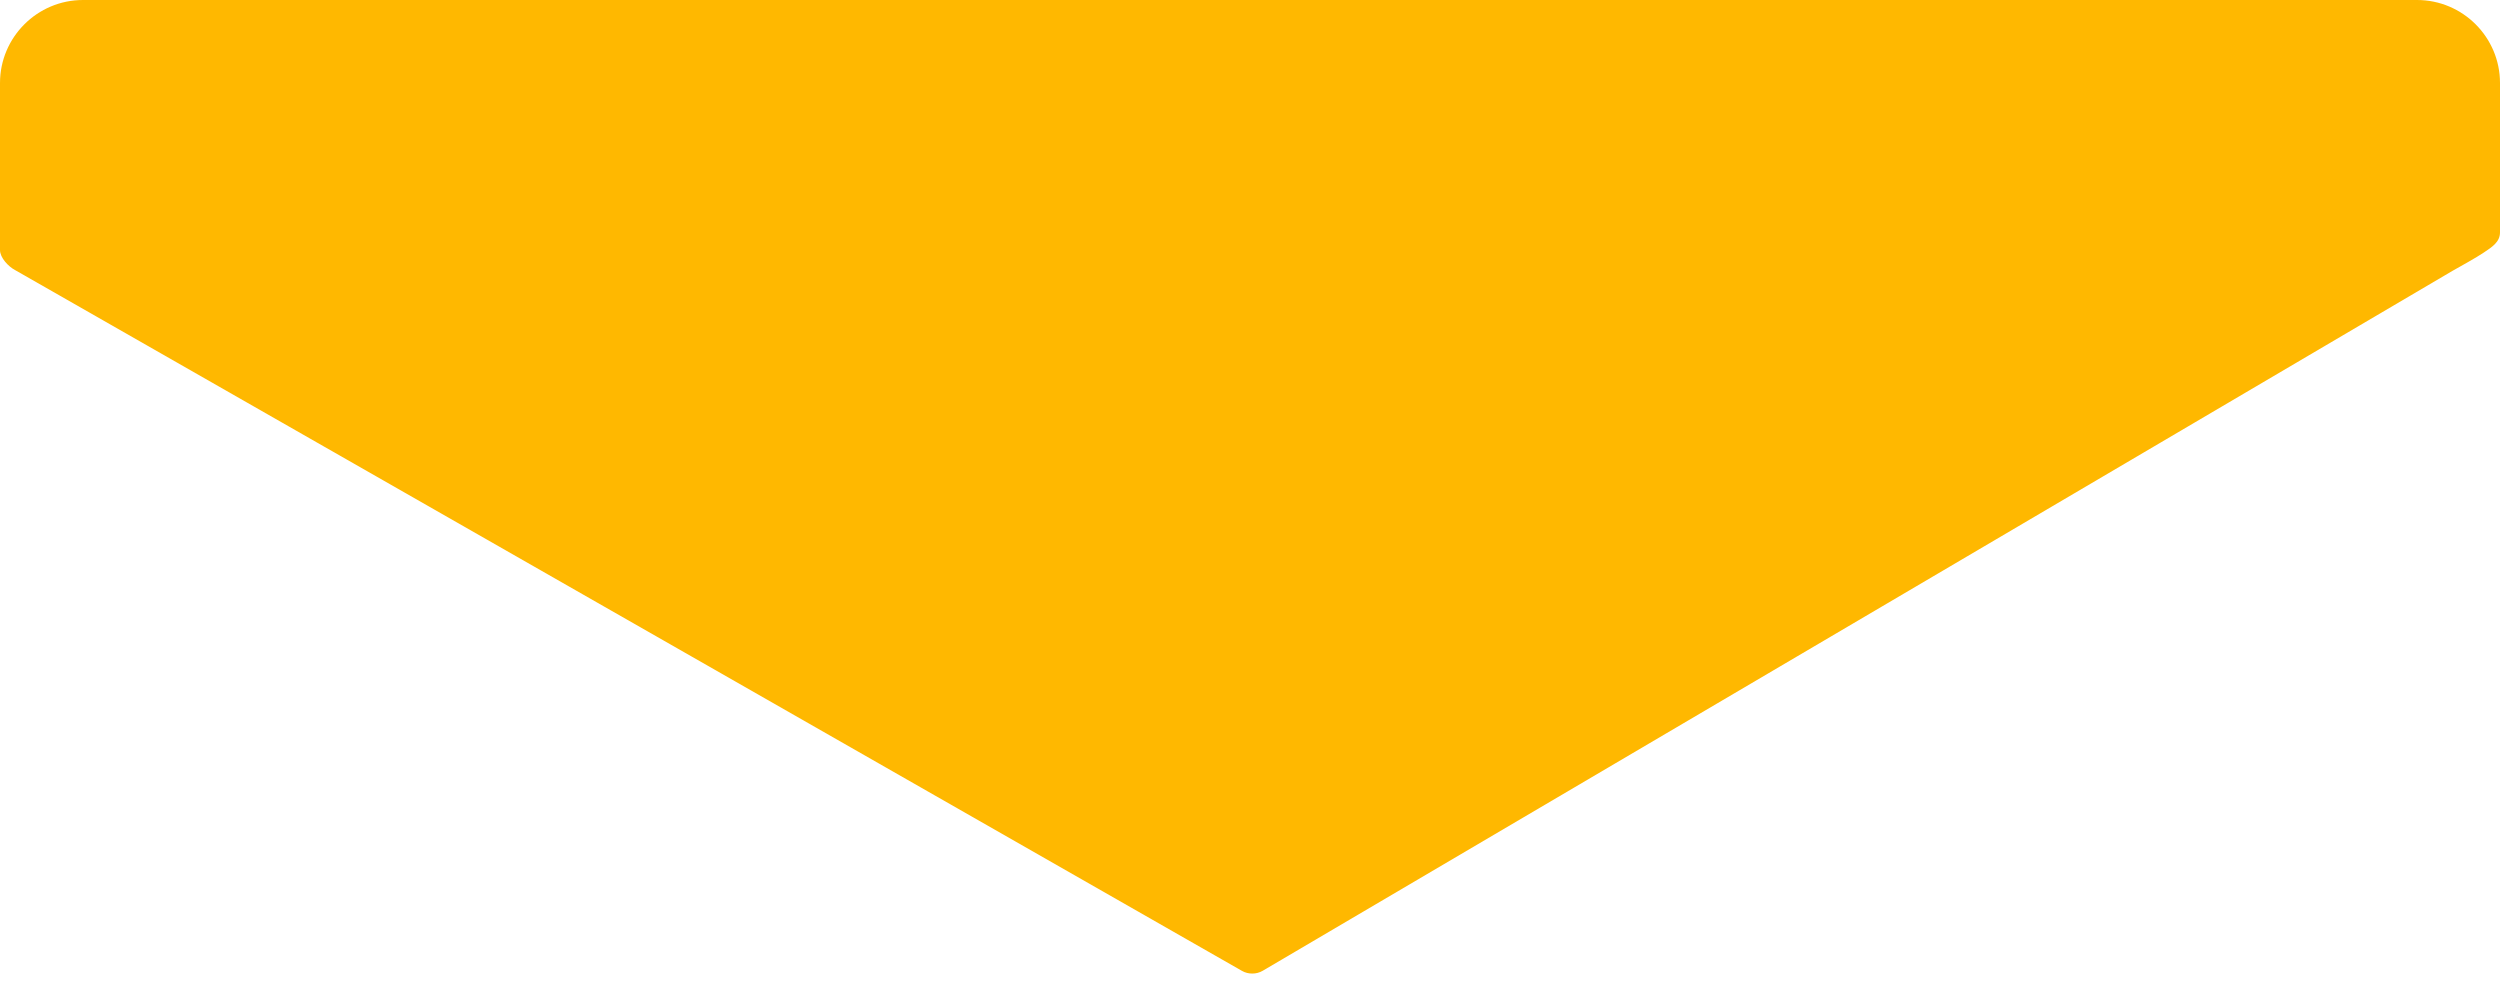<?xml version="1.0" encoding="UTF-8"?> <svg xmlns="http://www.w3.org/2000/svg" width="80" height="32" viewBox="0 0 80 32" fill="none"> <path d="M77.344 0H2.656C1.191 0 0 1.192 0 2.657V8.001C0 8.247 0.267 8.53 0.485 8.644L39.743 31.068C39.845 31.127 39.959 31.154 40.074 31.154C40.19 31.154 40.307 31.124 40.41 31.063L78.482 8.666C78.696 8.546 79.263 8.231 79.476 8.085C79.734 7.91 80 7.751 80 7.436V2.656C80 1.192 78.809 0 77.344 0Z" fill="#FFB800"></path> </svg> 